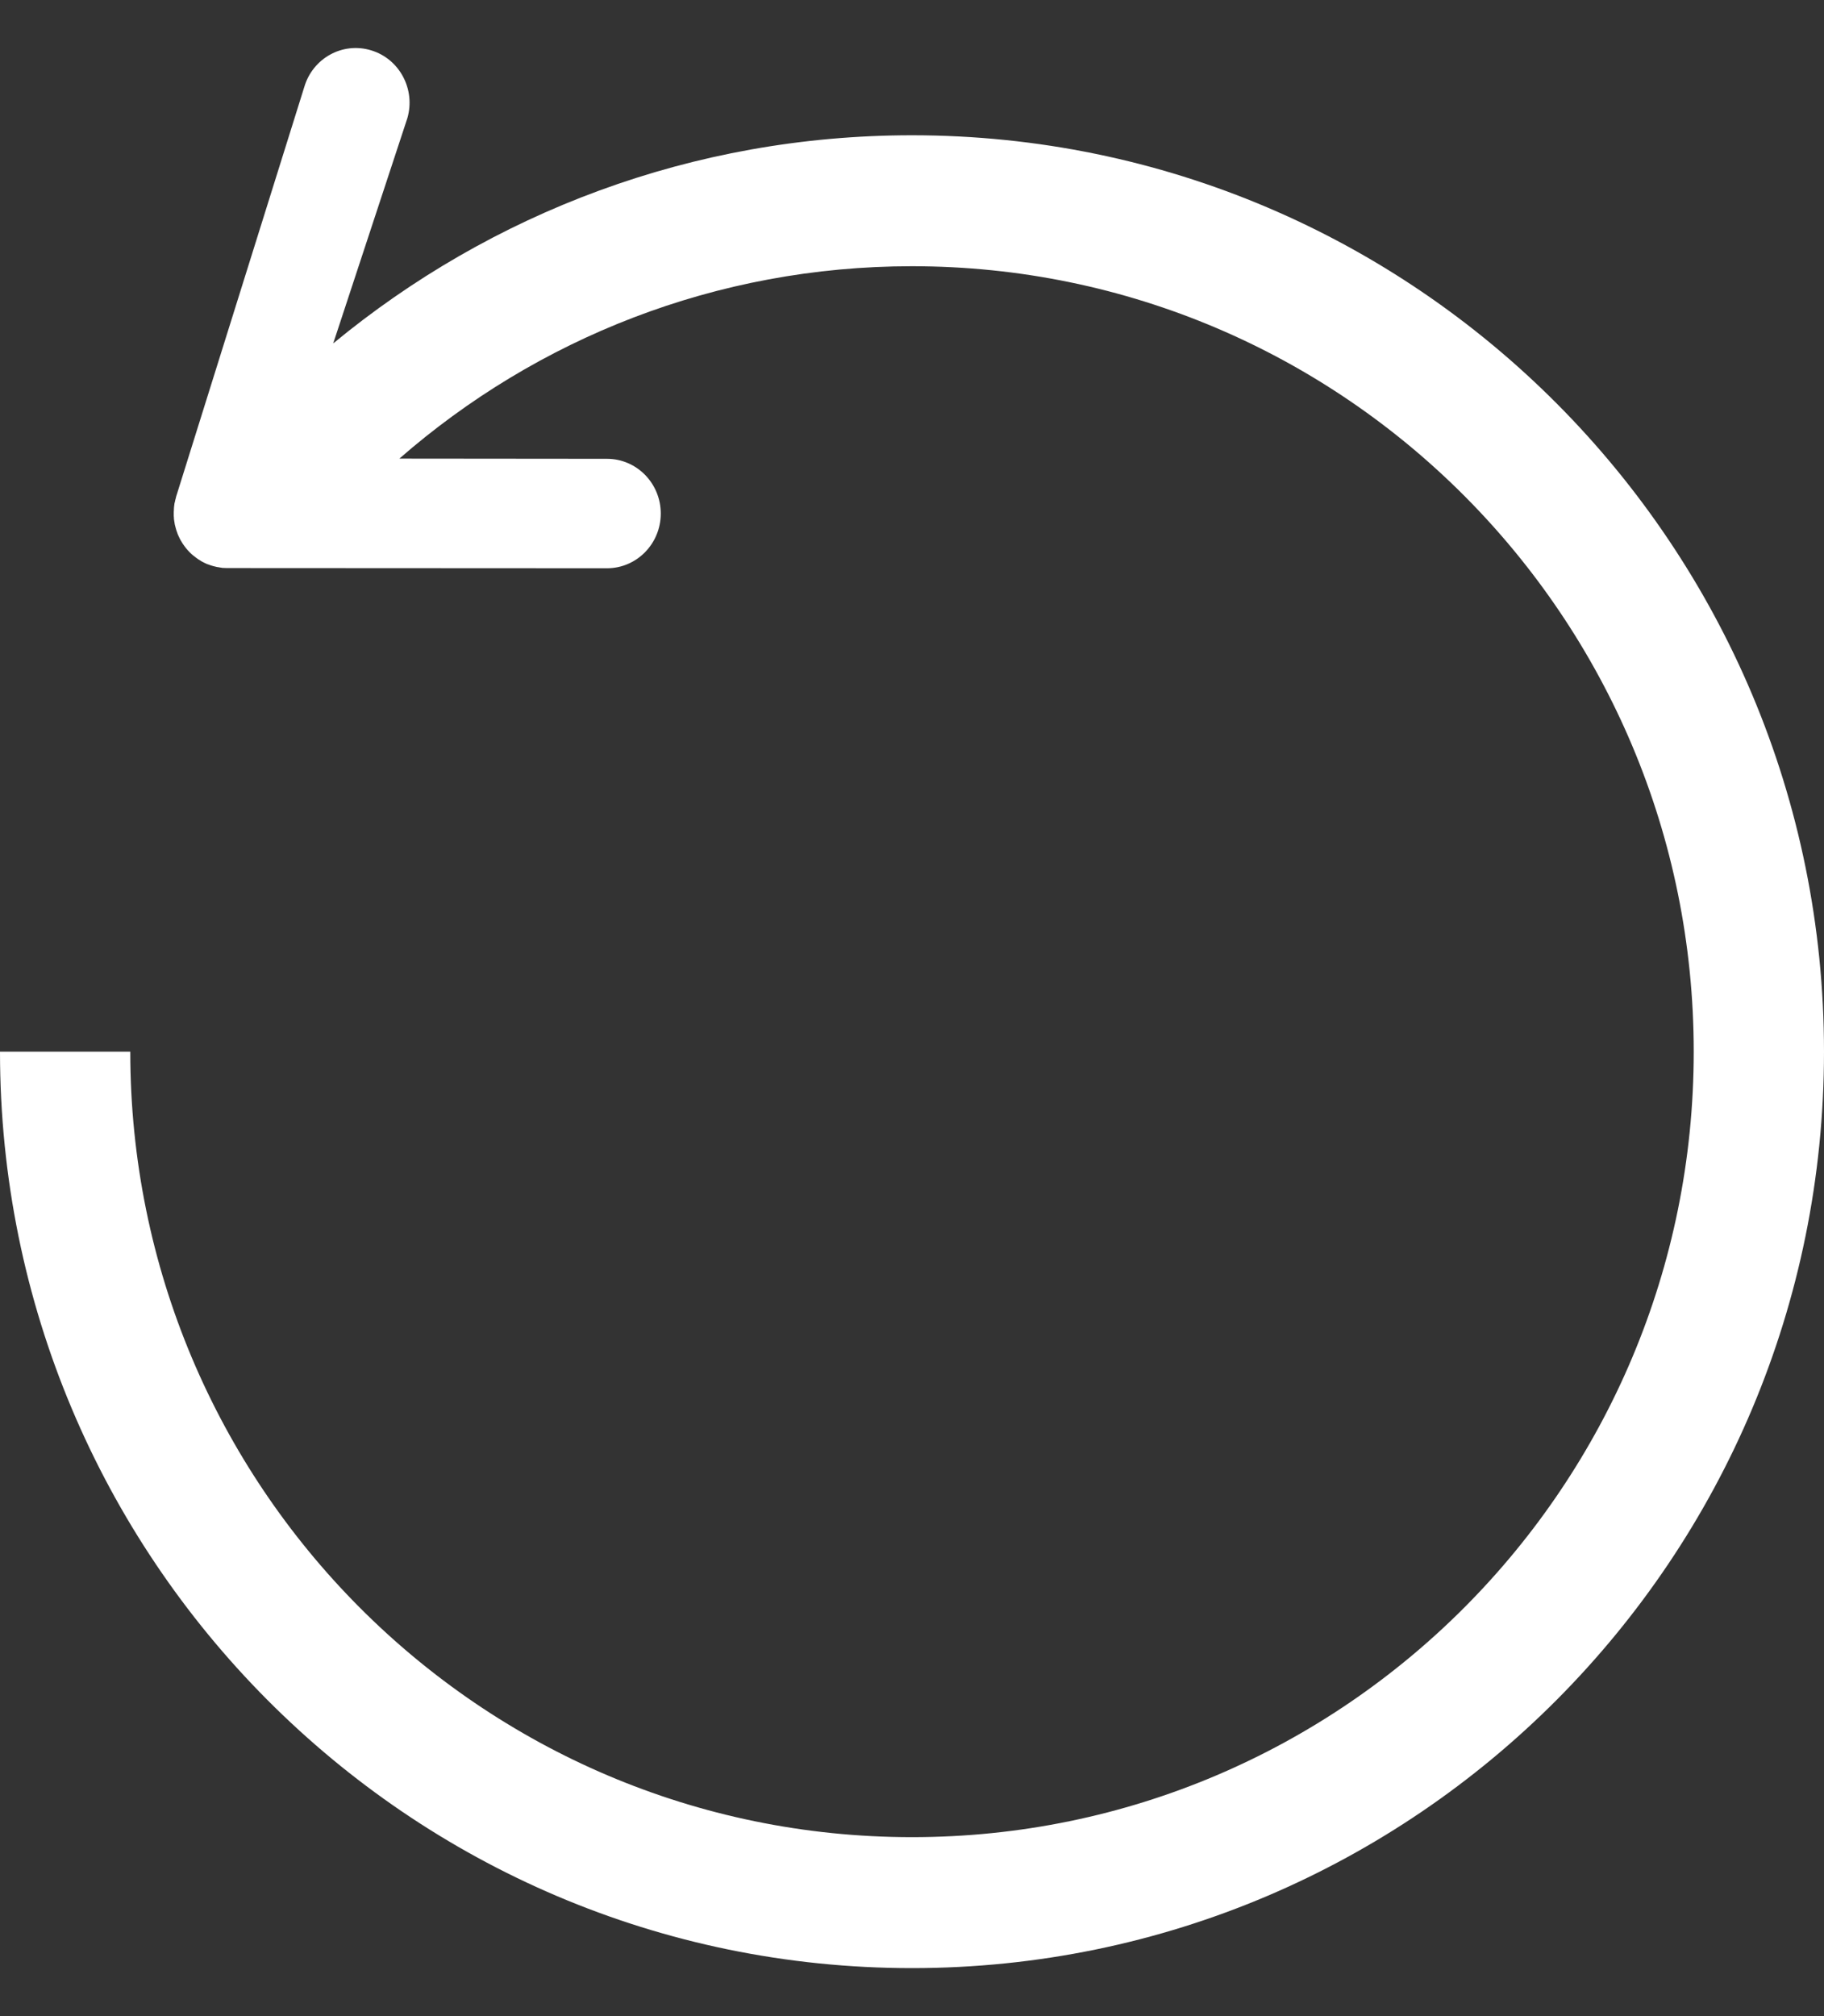 <svg width="19" height="21" viewBox="0 0 19 21" fill="none" xmlns="http://www.w3.org/2000/svg">
<rect x="0" y="0" width="19" height="21" fill="#333333" stroke="none"/>
<g clip-path="url(#clip0_2_88)">
<path fill-rule="evenodd" clip-rule="evenodd" d="M3.471 3.577L4.243 1.232C4.331 0.931 4.162 0.613 3.865 0.524C3.568 0.434 3.257 0.606 3.169 0.908L1.834 5.175L1.833 5.18V5.182C1.83 5.19 1.828 5.198 1.826 5.207C1.826 5.21 1.825 5.214 1.824 5.217C1.822 5.223 1.821 5.229 1.82 5.235L1.818 5.24C1.817 5.245 1.817 5.251 1.816 5.256C1.816 5.259 1.815 5.261 1.815 5.264C1.815 5.267 1.814 5.269 1.814 5.272C1.813 5.278 1.812 5.284 1.812 5.29V5.294C1.811 5.302 1.811 5.31 1.811 5.318C1.81 5.322 1.81 5.326 1.81 5.33C1.81 5.333 1.81 5.336 1.81 5.34C1.81 5.343 1.81 5.346 1.81 5.349C1.81 5.357 1.81 5.365 1.81 5.373C1.811 5.378 1.811 5.382 1.811 5.386C1.811 5.392 1.811 5.397 1.812 5.403V5.407C1.813 5.415 1.815 5.424 1.816 5.433C1.816 5.435 1.817 5.436 1.817 5.438C1.817 5.44 1.817 5.442 1.818 5.445C1.818 5.449 1.819 5.454 1.82 5.458L1.821 5.464C1.823 5.472 1.825 5.479 1.827 5.487C1.828 5.491 1.829 5.495 1.83 5.499C1.831 5.504 1.832 5.508 1.834 5.513C1.836 5.522 1.84 5.531 1.843 5.54L1.843 5.54C1.846 5.548 1.849 5.557 1.852 5.566C1.855 5.574 1.859 5.582 1.863 5.59L1.863 5.59C1.864 5.592 1.865 5.594 1.866 5.596C1.869 5.603 1.872 5.61 1.876 5.616C1.878 5.622 1.882 5.628 1.885 5.633C1.887 5.635 1.888 5.637 1.889 5.639C1.89 5.642 1.892 5.644 1.893 5.646C1.897 5.652 1.9 5.658 1.904 5.664C1.907 5.669 1.911 5.674 1.914 5.678C1.917 5.682 1.919 5.685 1.921 5.688C1.923 5.691 1.925 5.693 1.927 5.696C1.93 5.7 1.933 5.704 1.936 5.708C1.96 5.738 1.986 5.765 2.016 5.789L2.021 5.792C2.033 5.803 2.046 5.812 2.06 5.822C2.065 5.825 2.07 5.828 2.074 5.831C2.077 5.833 2.08 5.835 2.083 5.836C2.085 5.838 2.088 5.84 2.09 5.841C2.095 5.844 2.099 5.846 2.103 5.849L2.106 5.851C2.111 5.854 2.116 5.856 2.121 5.858C2.124 5.86 2.127 5.861 2.13 5.863L2.13 5.863C2.138 5.867 2.146 5.871 2.154 5.874L2.156 5.875C2.161 5.877 2.166 5.878 2.171 5.88C2.174 5.881 2.177 5.882 2.18 5.883C2.181 5.884 2.183 5.884 2.184 5.885C2.191 5.887 2.199 5.89 2.206 5.892C2.212 5.894 2.217 5.895 2.223 5.897C2.226 5.898 2.229 5.898 2.232 5.899C2.235 5.9 2.238 5.901 2.24 5.901C2.247 5.903 2.253 5.905 2.26 5.906L2.281 5.909C2.284 5.91 2.287 5.91 2.29 5.911C2.292 5.911 2.295 5.912 2.298 5.912C2.301 5.912 2.303 5.913 2.305 5.913C2.308 5.914 2.311 5.914 2.314 5.915C2.331 5.916 2.348 5.917 2.364 5.917H2.37H2.373L6.323 5.919C6.632 5.919 6.883 5.664 6.883 5.349C6.883 5.034 6.632 4.779 6.323 4.779L4.16 4.777C5.59 3.529 7.457 2.773 9.5 2.773C13.997 2.773 17.643 6.436 17.643 10.954C17.643 15.473 13.997 19.136 9.5 19.136C5.003 19.136 1.357 15.473 1.357 10.954H0C0 16.226 4.253 20.5 9.5 20.5C14.747 20.5 19 16.226 19 10.954C19 5.683 14.747 1.409 9.5 1.409C7.211 1.409 5.112 2.222 3.471 3.577Z" fill="white"/>
</g>
<defs>
<clipPath id="clip0_2_88">
<rect width="19" height="20" fill="white" transform="translate(0 0.5)"/>
</clipPath>
</defs>
</svg>
